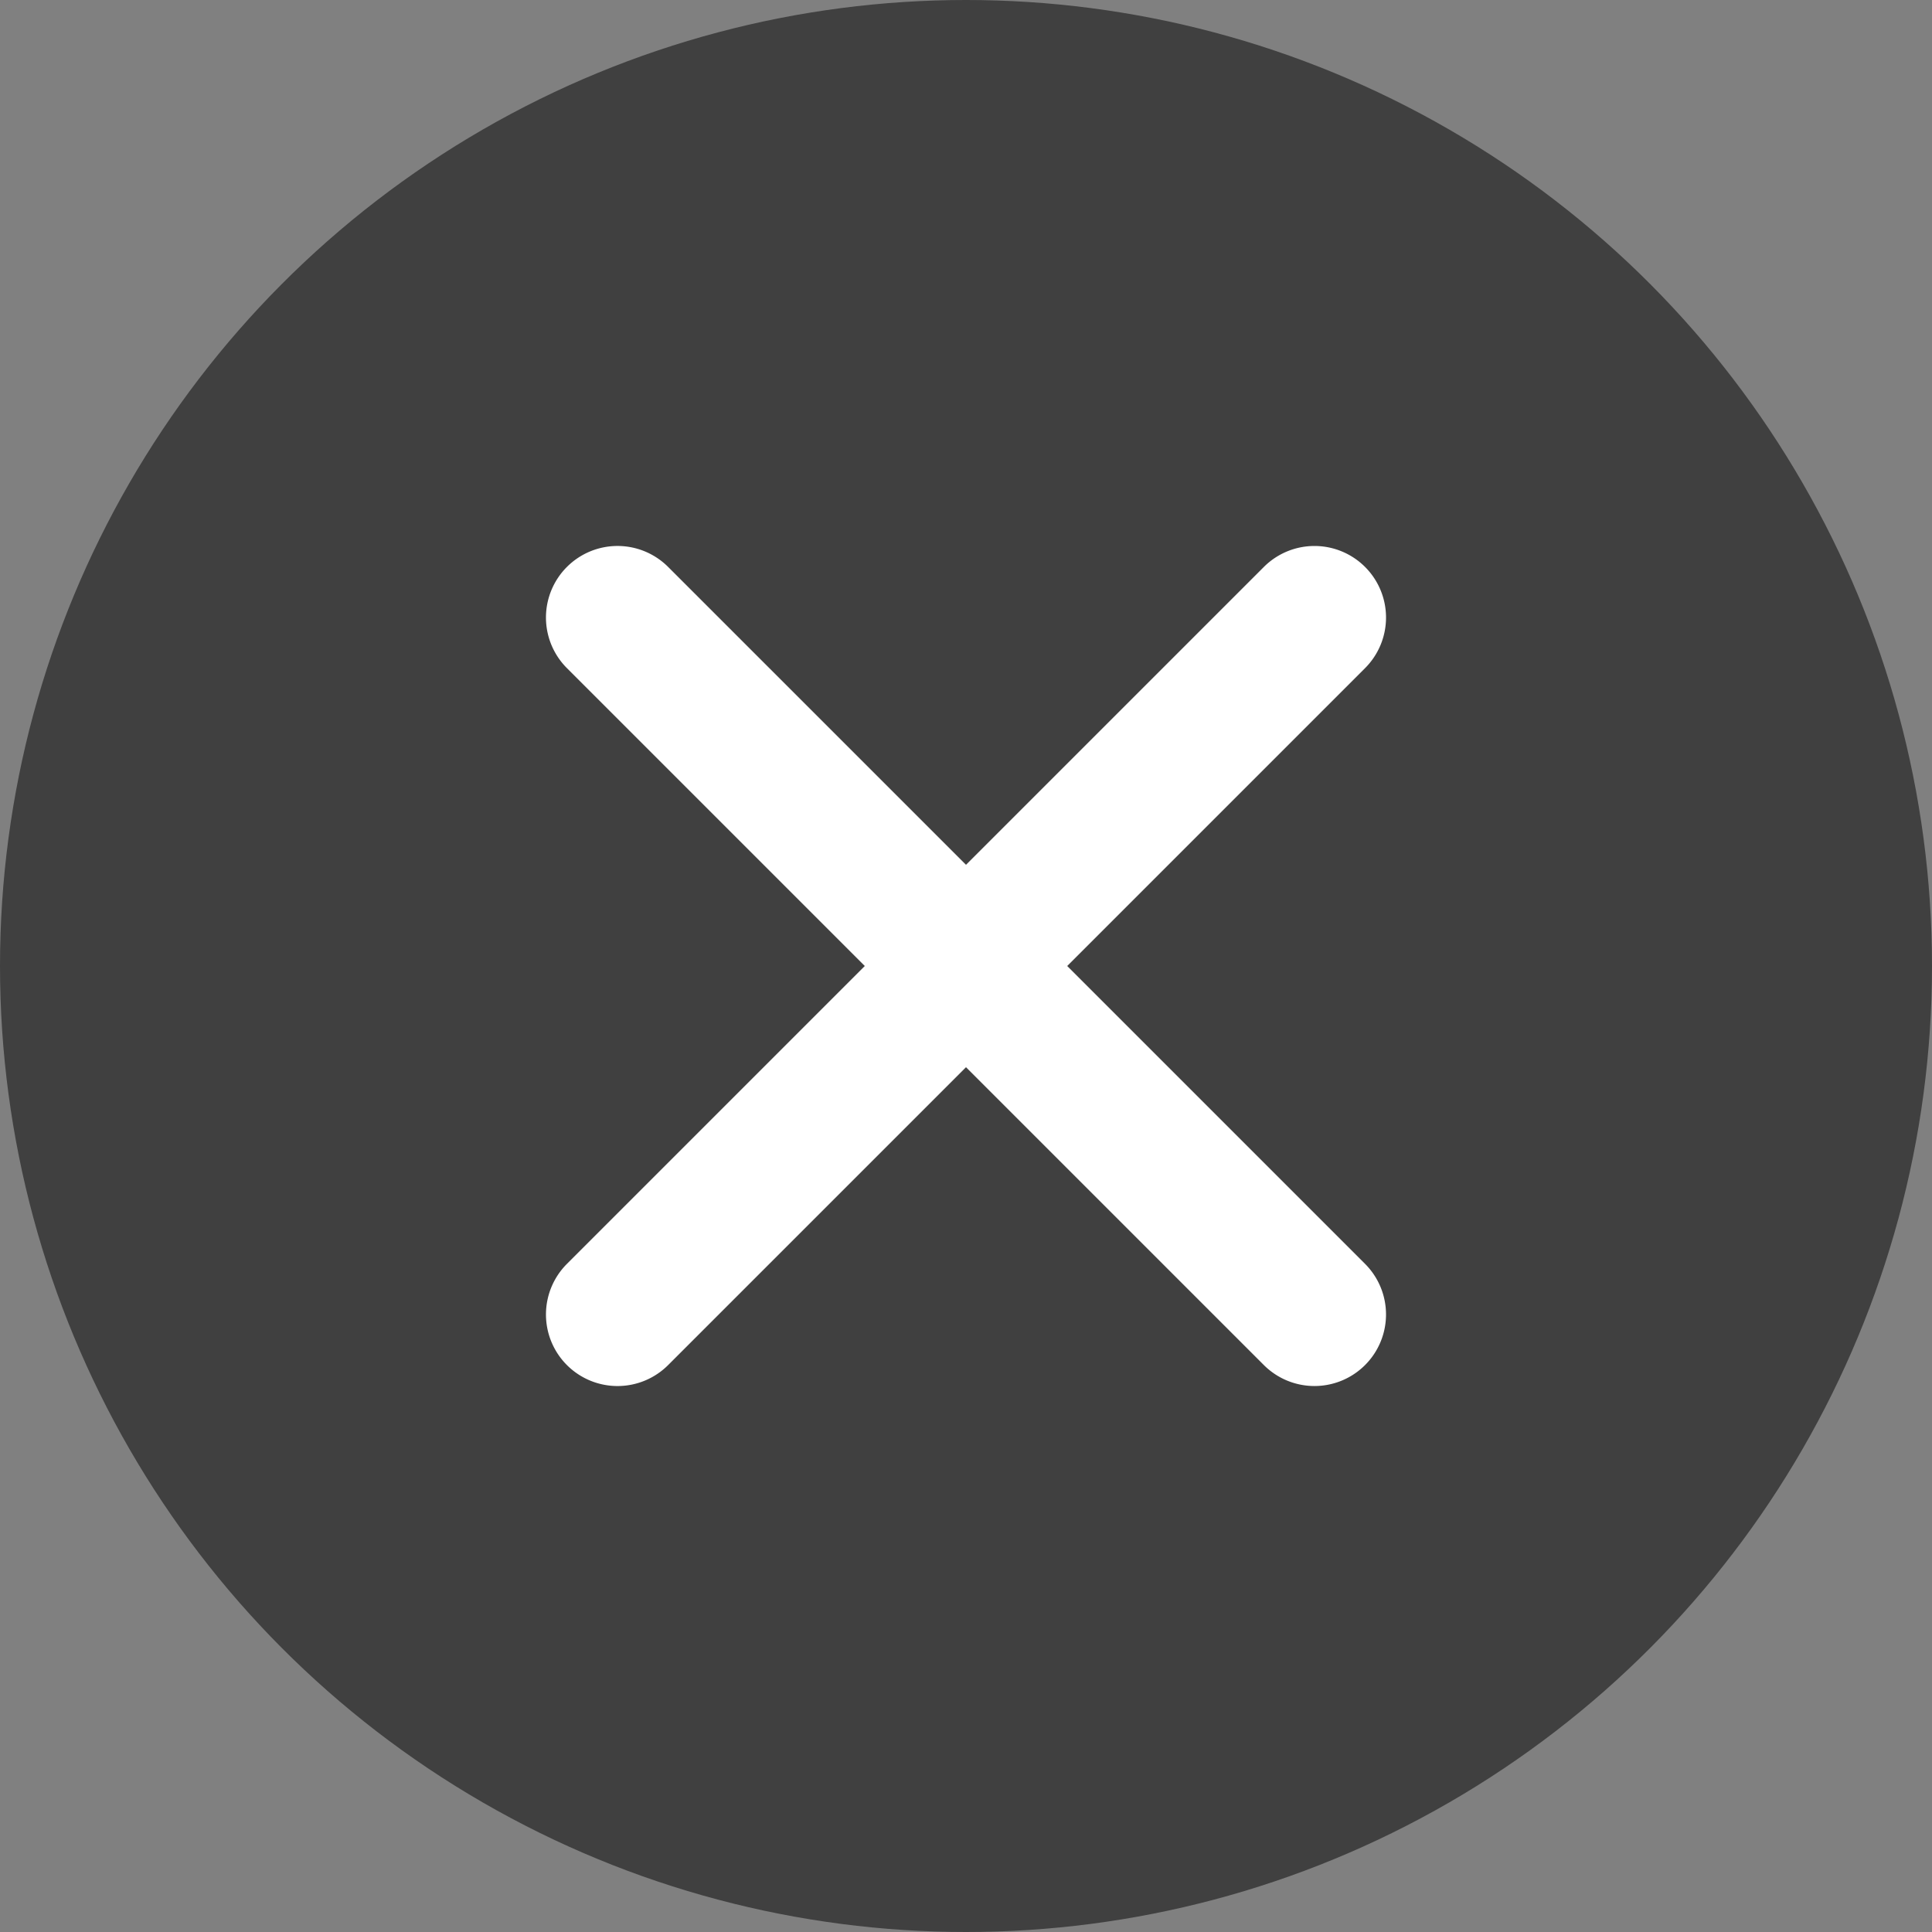 <svg xmlns="http://www.w3.org/2000/svg" width="42.146" height="42.146" viewBox="0 0 42.146 42.146"><rect x="0" y="0" width="42.146" height="42.146" fill="#808080" stroke="none"/><g transform="translate(-99.455 -69.212)"><g transform="translate(99.455 69.212)"><circle cx="21.073" cy="21.073" r="21.073" fill="#404040"/></g><path d="M21.062,1.122H-.439A1.561,1.561,0,0,1-2-.439,1.561,1.561,0,0,1-.439-2h21.5A1.561,1.561,0,0,1,22.623-.439,1.561,1.561,0,0,1,21.062,1.122Z" transform="translate(112.926 83.304) rotate(45)" fill="#fff"/><path d="M21.062,1.122H-.439A1.561,1.561,0,0,1-2-.439,1.561,1.561,0,0,1-.439-2h21.5A1.561,1.561,0,0,1,22.623-.439,1.561,1.561,0,0,1,21.062,1.122Z" transform="translate(113.547 97.887) rotate(-45)" fill="#fff"/></g></svg>